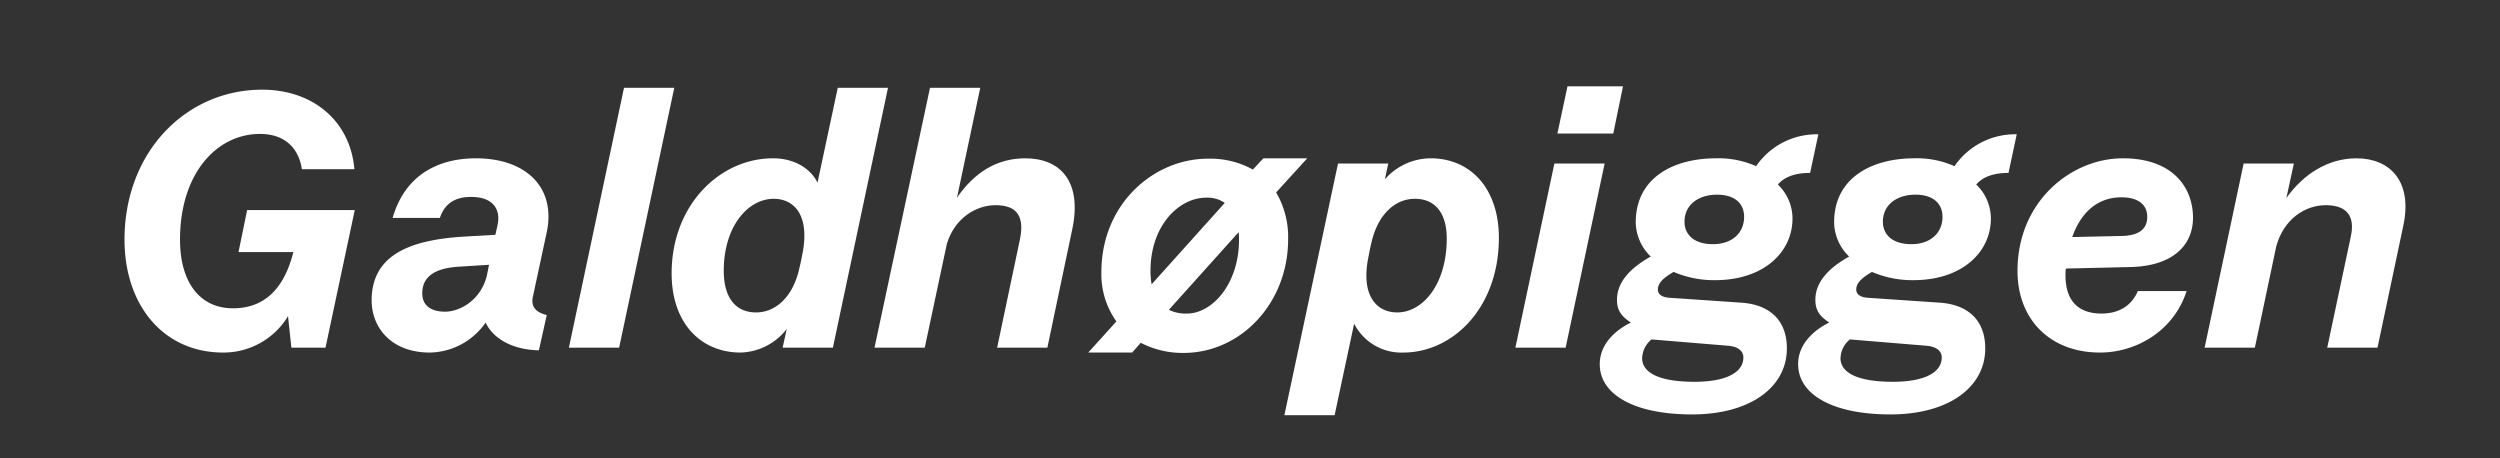 <svg id="Layer_1" data-name="Layer 1" xmlns="http://www.w3.org/2000/svg" width="600" height="110" viewBox="0 0 600 110">
  <rect x="0" y="0" width="600" height="110" fill="#333333" stroke="none"/>
  <defs>
    <style>
      .cls-1 {
        fill: #fff;
      }
    </style>
  </defs>
  <g>
    <path class="cls-1" d="M29.885,57.523c0-21.15,14.85-36,33.028-36,12.151,0,21.15,7.47,22.14,19.08h-12.6c-.809-5.221-4.229-8.46-10.079-8.46-10.26,0-19.17,9.359-19.17,25.379,0,10.349,4.86,16.47,12.69,16.47,5.49,0,11.7-2.43,14.49-13.411v-.089H57.243l2.071-10.081H85.143l-7.021,33.03H69.933l-.81-7.56a18.077,18.077,0,0,1-15.569,8.73C39.245,84.612,29.885,73.272,29.885,57.523Z"/>
    <path class="cls-1" d="M116.553,77.412a16.6,16.6,0,0,1-13.409,7.2c-9.27,0-13.949-6.03-13.949-12.51,0-11.069,9.449-14.489,21.869-15.3l7.83-.45.539-2.431c.721-3.51-.9-6.659-6.39-6.659-3.78,0-6.3,1.53-7.47,5.04H94.234c2.97-10.35,10.98-14.309,19.979-14.309,12.06,0,19.259,7.02,17.009,17.729L127.893,71.2c-.54,2.52.809,3.781,3.329,4.41l-1.889,8.46C123.573,83.982,118.532,81.642,116.553,77.412Zm-9.72-2.61c3.42,0,8.46-2.61,9.99-8.55l.54-2.7-7.2.449c-6.119.361-8.819,2.611-8.819,6.391C101.344,73.182,103.234,74.8,106.833,74.8Z"/>
    <path class="cls-1" d="M149.763,21.075h12.06l-13.23,62.367h-12.06Z"/>
    <path class="cls-1" d="M188.822,78.942a14.48,14.48,0,0,1-11.071,5.67c-9.449,0-16.558-6.93-16.558-18.99,0-16.559,11.7-27.628,24.3-27.628,5.491,0,9.18,2.7,10.709,5.85l4.861-22.769H213.12L199.891,83.442h-12.06ZM191.7,64.993l.541-2.34.27-1.35c1.98-9.54-1.8-13.59-6.84-13.59-6.119,0-11.969,6.571-11.969,17.28,0,6.479,2.879,9.99,7.74,9.99C186.031,74.983,190.081,71.472,191.7,64.993Z"/>
    <path class="cls-1" d="M223.2,21.075h12.059l-5.58,26.369c4.141-6.031,9.54-9.45,16.38-9.45,8.37,0,13.769,5.489,11.249,17.189l-5.94,28.259H239.311l5.4-25.649c1.261-5.67-.449-8.55-5.76-8.55-4.679,0-9.808,3.06-11.7,9.269l-5.309,24.93h-12.06Z"/>
    <path class="cls-1" d="M267.931,77.142a19.518,19.518,0,0,1-3.6-11.79c0-16.559,12.69-27.268,25.559-27.268a21.086,21.086,0,0,1,10.8,2.61l2.52-2.7h10.529l-7.47,8.19a21.1,21.1,0,0,1,2.881,11.249c0,15.3-11.34,27.269-25.11,27.269a21.876,21.876,0,0,1-10.259-2.43l-2.07,2.34h-10.53Zm8.46-8.909,17.55-19.53a7.2,7.2,0,0,0-4.5-1.259c-6.391,0-13.321,6.569-13.321,17.549A18.054,18.054,0,0,0,276.391,68.233Zm20.97-10.62a13.292,13.292,0,0,0-.09-1.89l-16.74,18.629a9.009,9.009,0,0,0,4.32.9C291.06,75.252,297.361,67.962,297.361,57.613Z"/>
    <path class="cls-1" d="M324.991,77.682l-4.679,21.959H308.251l12.871-60.387h12.059l-.811,3.78a14.721,14.721,0,0,1,10.981-5.04c9.539,0,16.379,7.2,16.379,19.079,0,16.83-11.071,27.539-22.949,27.539A12.713,12.713,0,0,1,324.991,77.682Zm22.229-20.43c0-6.119-2.789-9.539-7.648-9.539-4.68,0-8.731,3.6-10.35,10.17l-.451,1.98-.27,1.44c-2.07,9.539,1.8,13.68,6.84,13.68C341.46,74.983,347.22,68.233,347.22,57.252Z"/>
    <path class="cls-1" d="M373.05,39.254h12.061l-9.36,44.188h-12.06Zm3.15-18.54h13.321l-2.34,11.34h-13.41Z"/>
    <path class="cls-1" d="M401.669,65.262c-2.34,1.351-3.779,2.61-3.779,4.231,0,1.259,1.17,1.889,2.881,1.979l17.187,1.171c6.571.449,10.891,4.049,10.891,10.978,0,9.27-8.731,15.84-22.77,15.84-13.859,0-22.138-4.769-22.138-12.059,0-4.95,3.959-8.281,7.468-9.99-2.609-1.71-3.33-3.24-3.33-5.49,0-4.5,3.6-7.83,8.1-10.349a11.63,11.63,0,0,1-3.6-8.19c0-10.889,9.27-15.389,19.26-15.389a22.152,22.152,0,0,1,9.629,1.889,17.587,17.587,0,0,1,14.939-7.649L434.429,41.5c-3.69,0-6.211.991-7.74,2.79a11.261,11.261,0,0,1,3.509,8.19c0,7.83-6.66,14.76-18.628,14.76A24.6,24.6,0,0,1,401.669,65.262Zm5.041,26.369c7.2,0,11.7-2.07,11.7-5.849,0-1.35-.99-2.52-3.509-2.79l-18.539-1.531a6.087,6.087,0,0,0-2.25,4.5C394.111,89.561,398.429,91.631,406.71,91.631Zm11.879-39.6c0-3.331-2.43-5.311-6.48-5.311-4.59,0-7.828,2.52-7.828,6.48,0,3.15,2.339,5.4,6.837,5.4C415.708,58.6,418.589,55.9,418.589,52.034Z"/>
    <path class="cls-1" d="M449.279,65.262c-2.34,1.351-3.78,2.61-3.78,4.231,0,1.259,1.17,1.889,2.881,1.979l17.188,1.171c6.57.449,10.89,4.049,10.89,10.978,0,9.27-8.73,15.84-22.769,15.84-13.86,0-22.139-4.769-22.139-12.059,0-4.95,3.959-8.281,7.469-9.99-2.61-1.71-3.33-3.24-3.33-5.49,0-4.5,3.6-7.83,8.1-10.349a11.629,11.629,0,0,1-3.6-8.19c0-10.889,9.269-15.389,19.259-15.389a22.152,22.152,0,0,1,9.629,1.889,17.588,17.588,0,0,1,14.94-7.649L482.038,41.5c-3.689,0-6.211.991-7.74,2.79a11.262,11.262,0,0,1,3.51,8.19c0,7.83-6.66,14.76-18.629,14.76A24.589,24.589,0,0,1,449.279,65.262Zm5.041,26.369c7.2,0,11.7-2.07,11.7-5.849,0-1.35-.99-2.52-3.51-2.79L443.97,81.461a6.087,6.087,0,0,0-2.25,4.5C441.72,89.561,446.038,91.631,454.32,91.631Zm11.878-39.6c0-3.331-2.429-5.311-6.48-5.311-4.59,0-7.828,2.52-7.828,6.48,0,3.15,2.34,5.4,6.838,5.4C463.318,58.6,466.2,55.9,466.2,52.034Z"/>
    <path class="cls-1" d="M484.2,64.993c0-16.65,12.87-27,25.29-27,12.24,0,16.83,7.29,16.83,14.219,0,7.11-5.4,11.7-15.12,11.879l-15.39.361a10.329,10.329,0,0,0-.09,1.62c0,6.57,3.51,9.179,8.641,9.179,3.42,0,6.929-1.259,8.728-5.4h11.7c-3.15,9.721-12.24,14.76-20.791,14.76C492.118,84.612,484.2,76.782,484.2,64.993Zm13.141-8.1,12.238-.27c3.871-.18,5.76-1.711,5.76-4.589,0-2.971-2.25-4.68-6.209-4.68C504.089,47.354,499.679,50.233,497.339,56.893Z"/>
    <path class="cls-1" d="M564.206,56.713c.991-4.59-.718-7.47-6.029-7.47-4.859,0-10.08,3.24-11.879,9.9l-5.131,24.3H529.109l9.359-44.188h12.059l-1.8,8.28c4.138-5.85,10.08-9.54,16.828-9.54,8.01,0,13.5,5.489,11.25,16.109L570.6,83.442H558.536Z"/>
  </g>
</svg>
